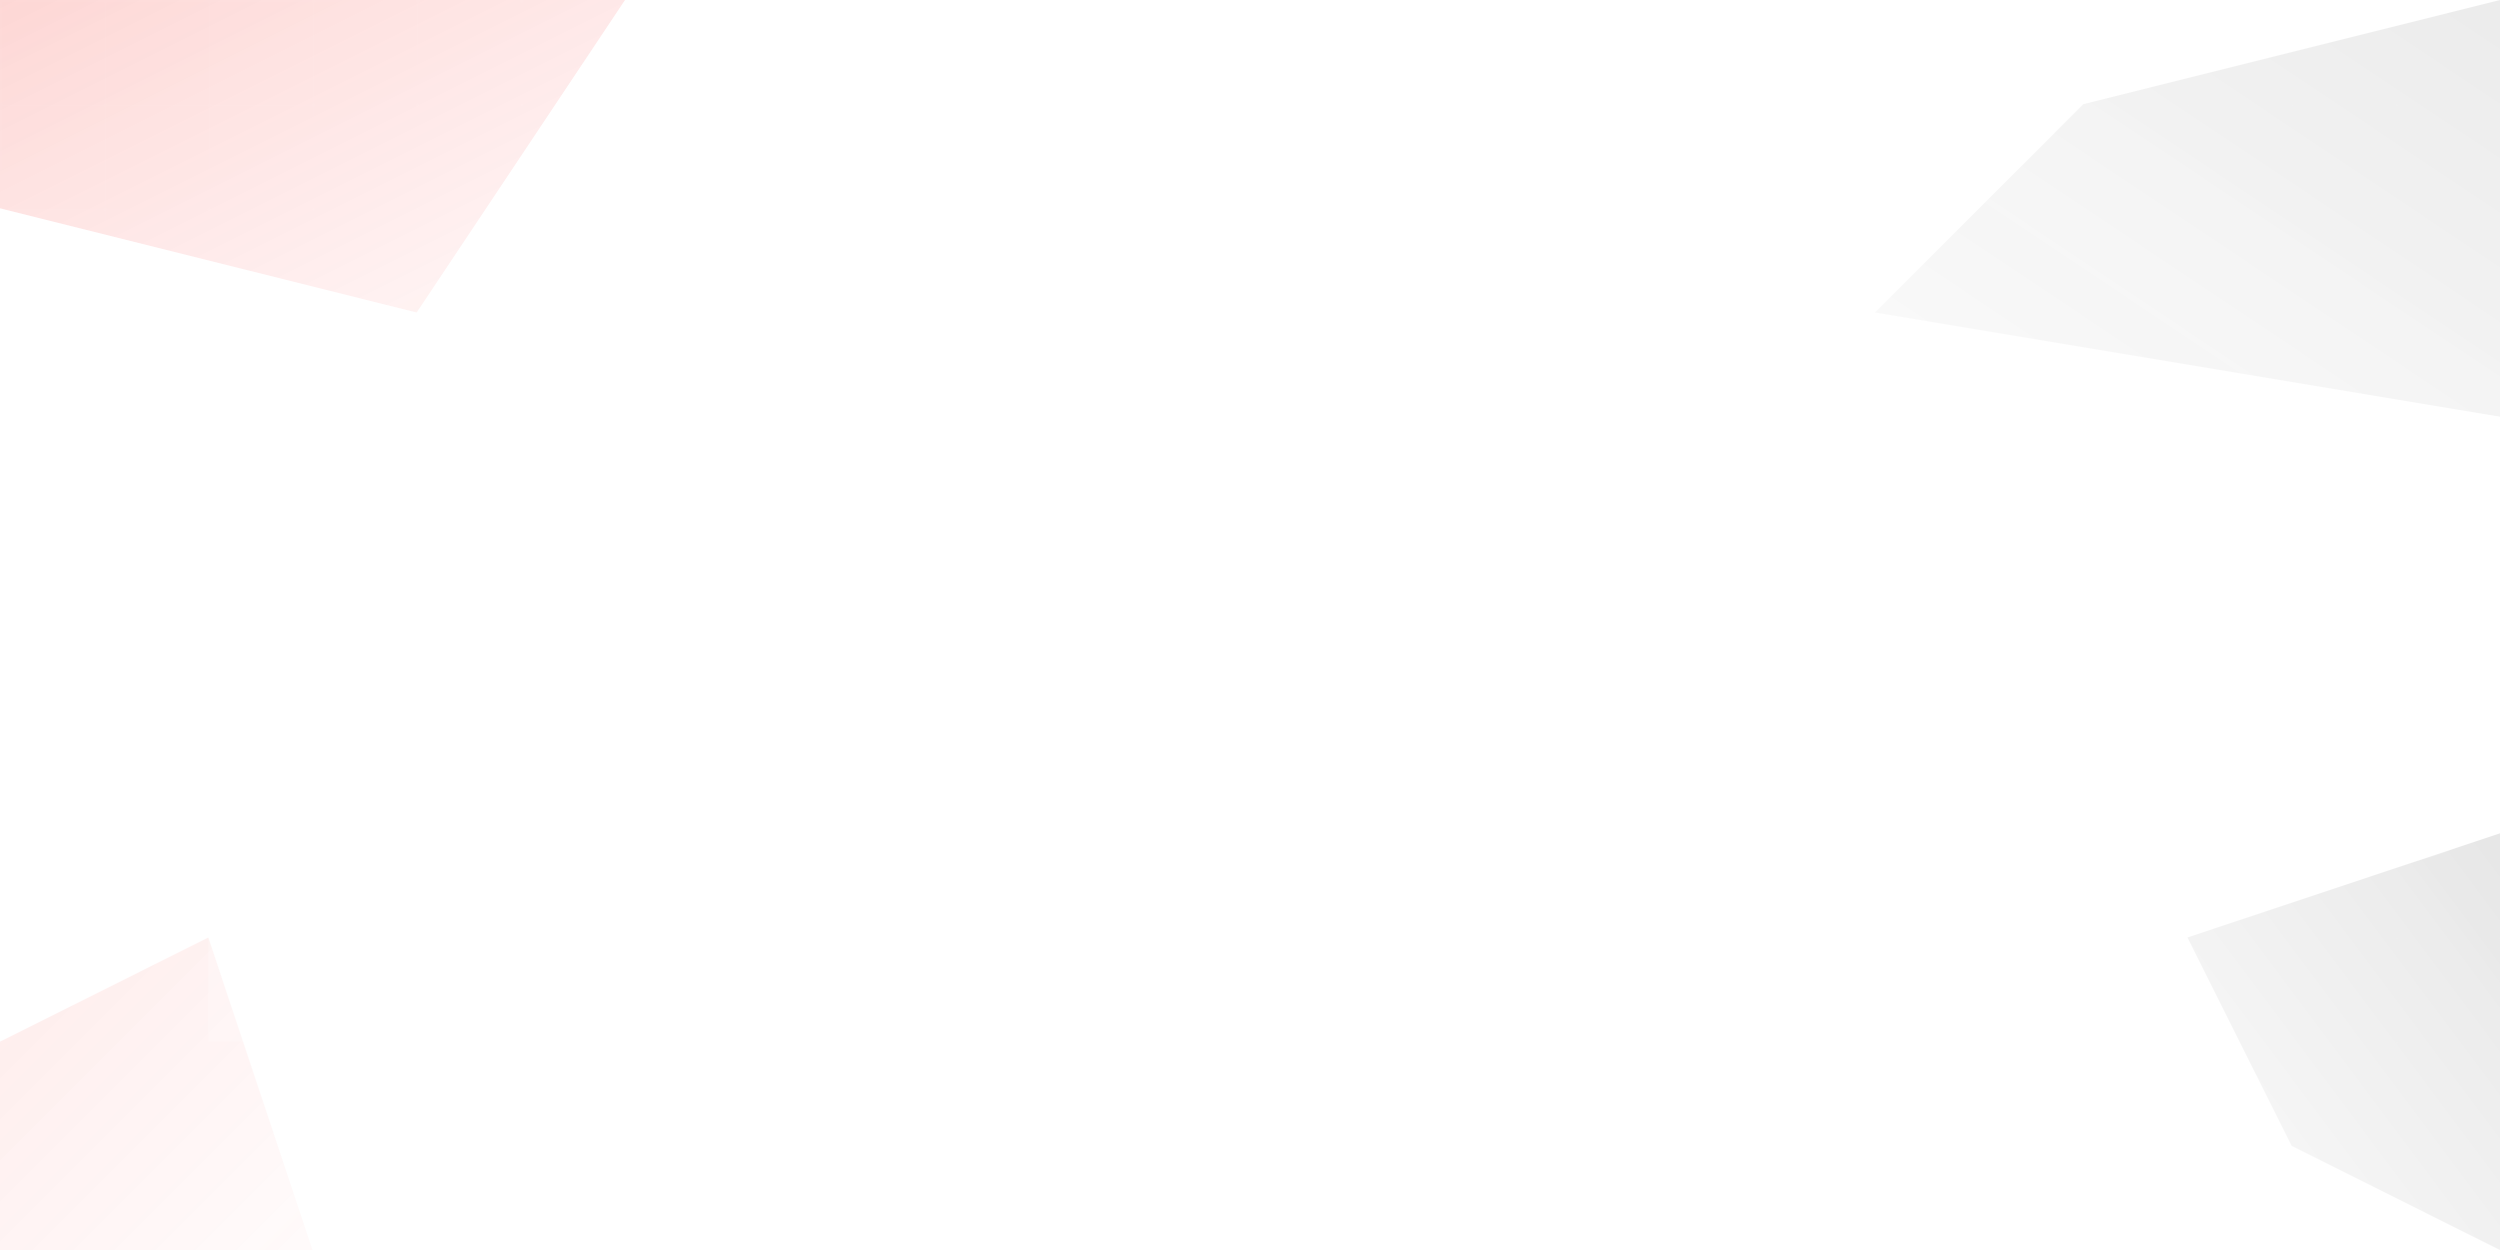 <svg xmlns="http://www.w3.org/2000/svg" viewBox="0 0 1200 600" width="1200" height="600">
  <defs>
    <linearGradient id="bgGradient1" x1="0%" y1="0%" x2="100%" y2="100%">
      <stop offset="0%" style="stop-color:#f51f14;stop-opacity:0.3" />
      <stop offset="100%" style="stop-color:#ff6b6b;stop-opacity:0.1" />
    </linearGradient>
    <linearGradient id="bgGradient2" x1="100%" y1="0%" x2="0%" y2="100%">
      <stop offset="0%" style="stop-color:#0a0a0a;stop-opacity:0.2" />
      <stop offset="100%" style="stop-color:#333;stop-opacity:0.05" />
    </linearGradient>
  </defs>
  
  <!-- Abstract geometric shapes -->
  <polygon points="0,0 300,0 200,150 0,100" fill="url(#bgGradient1)" opacity="0.6"/>
  <polygon points="1200,0 1200,200 900,150 1000,50" fill="url(#bgGradient2)" opacity="0.4"/>
  <polygon points="0,600 150,600 100,450 0,500" fill="url(#bgGradient1)" opacity="0.3"/>
  <polygon points="1200,600 1200,400 1050,450 1100,550" fill="url(#bgGradient2)" opacity="0.5"/>
  
  <!-- Building silhouettes for context -->
  <g opacity="0.2">
    <rect x="100" y="300" width="40" height="200" fill="#fff"/>
    <rect x="160" y="250" width="50" height="250" fill="#fff"/>
    <rect x="230" y="280" width="35" height="220" fill="#fff"/>
    <rect x="280" y="220" width="45" height="280" fill="#fff"/>
    
    <rect x="800" y="320" width="38" height="180" fill="#fff"/>
    <rect x="860" y="270" width="48" height="230" fill="#fff"/>
    <rect x="930" y="300" width="42" height="200" fill="#fff"/>
    <rect x="990" y="240" width="40" height="260" fill="#fff"/>
  </g>
  
  <!-- Decorative circles -->
  <circle cx="400" cy="150" r="80" fill="none" stroke="#fff" stroke-width="2" opacity="0.3"/>
  <circle cx="800" cy="100" r="60" fill="none" stroke="#fff" stroke-width="1.5" opacity="0.4"/>
  <circle cx="300" cy="400" r="50" fill="none" stroke="#fff" stroke-width="1" opacity="0.2"/>
  
  <!-- Grid pattern -->
  <defs>
    <pattern id="grid" width="50" height="50" patternUnits="userSpaceOnUse">
      <path d="M 50 0 L 0 0 0 50" fill="none" stroke="#fff" stroke-width="0.5" opacity="0.1"/>
    </pattern>
  </defs>
  <rect width="100%" height="100%" fill="url(#grid)"/>
  
  <!-- Flowing lines -->
  <path d="M0,300 Q300,200 600,300 T1200,250" stroke="#fff" stroke-width="3" fill="none" opacity="0.2"/>
  <path d="M0,400 Q400,350 800,400 T1200,380" stroke="#fff" stroke-width="2" fill="none" opacity="0.15"/>
</svg>

